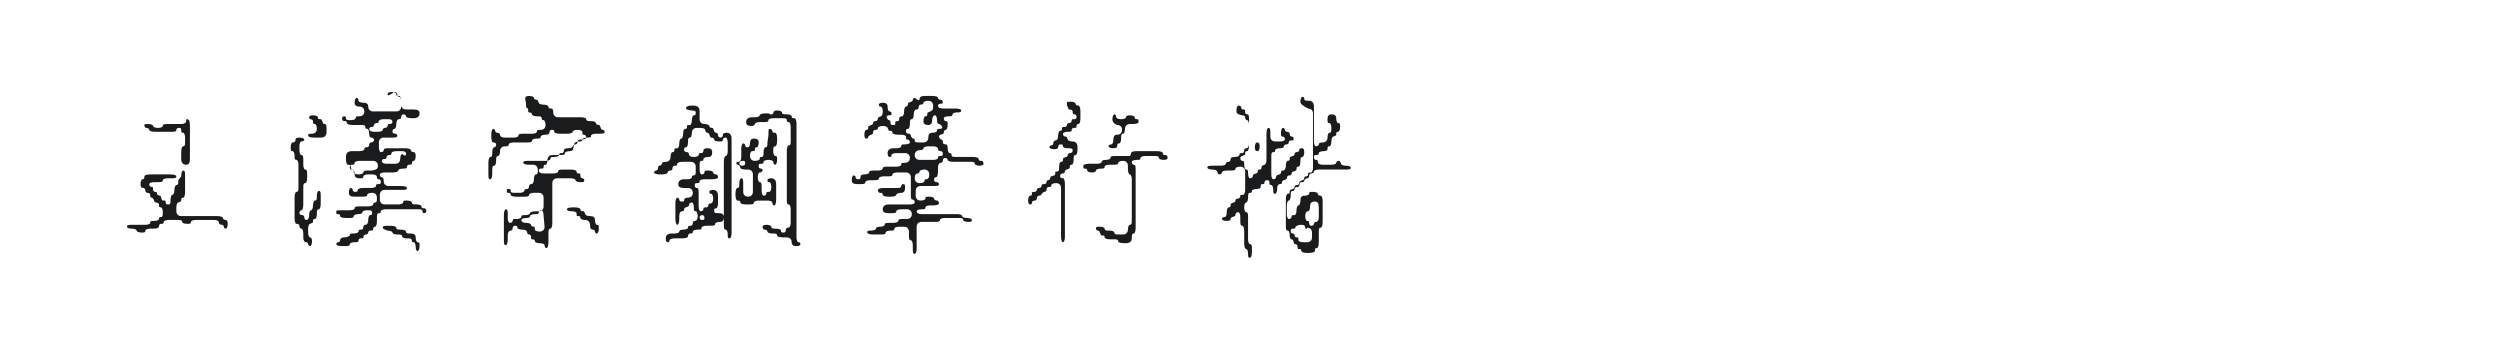 <?xml version="1.0" encoding="utf-8"?>
<!-- Generator: Adobe Illustrator 24.2.0, SVG Export Plug-In . SVG Version: 6.00 Build 0)  -->
<svg version="1.1" id="图层_1" xmlns="http://www.w3.org/2000/svg" xmlns:xlink="http://www.w3.org/1999/xlink" x="0px" y="0px"
	 width="258px" height="36px" viewBox="0 0 258 36" style="enable-background:new 0 0 258 36;" xml:space="preserve">
<style type="text/css">
	.st0{fill:#1A1B1C;}
</style>
<g>
	<g>
		<path class="st0" d="M18.7,18.2c0-0.4,0.1-0.6,0.2-0.6c0.2,0,0.2,0.2,0.2,0.6v1.6c0,0.4-0.1,0.6-0.2,0.6c-0.2,0-0.2,0.1-0.2,0.3
			c0,0.1-0.1,0.1-0.3,0.2c-0.1,0-0.2,0.2-0.2,0.5v0.4c0,0.3,0.2,0.5,0.5,0.5h3.7c0.4,0,0.6,0.1,0.6,0.2c0,0.1,0.1,0.2,0.3,0.2
			c0.1,0,0.2,0.1,0.2,0.4c0,0.3-0.1,0.5-0.2,0.5c-0.1,0-0.2-0.1-0.2-0.2c0-0.1-0.1-0.2-0.2-0.2c-0.2,0-0.3-0.1-0.3-0.2
			c0-0.2-0.2-0.3-0.5-0.3h-1.9c-0.3,0-0.5,0.1-0.5,0.2c0,0.2-0.1,0.2-0.4,0.2c-0.3,0-0.5-0.1-0.5-0.2c0-0.2-0.2-0.2-0.5-0.2h-0.9
			c-0.3,0-0.5,0.1-0.5,0.2c0,0.2-0.1,0.2-0.3,0.2c-0.1,0-0.2,0.1-0.2,0.3c0,0.1-0.2,0.2-0.6,0.2h-0.3c-0.3,0-0.5,0.1-0.5,0.2
			c0,0.2-0.1,0.2-0.4,0.2c-0.3,0-0.5-0.1-0.5-0.2c0-0.1-0.2-0.2-0.5-0.2c-0.3,0-0.5-0.1-0.5-0.2c0-0.2,0.2-0.2,0.6-0.2h1.3
			c0.3,0,0.5-0.1,0.5-0.2c0-0.2,0.1-0.2,0.4-0.2c0.3,0,0.5-0.1,0.5-0.2c0-0.2,0.1-0.2,0.2-0.2c0.2,0,0.2-0.2,0.2-0.5
			c0-0.3-0.1-0.5-0.2-0.5c-0.2,0-0.2-0.1-0.2-0.3c0-0.1-0.1-0.2-0.3-0.2c-0.1,0-0.2-0.1-0.2-0.2c0-0.1-0.1-0.2-0.2-0.3
			c-0.2,0-0.2-0.1-0.2-0.3c0-0.1-0.1-0.2-0.3-0.2c-0.1,0-0.2-0.1-0.2-0.2c0-0.2-0.1-0.3-0.2-0.3c-0.2,0-0.3-0.1-0.3-0.4
			c0-0.3,0.1-0.5,0.2-0.5c0.2,0,0.2-0.1,0.2-0.3c0-0.1,0.2-0.2,0.6-0.2h2.1c0.4,0,0.6,0.1,0.6,0.2c0,0.2-0.2,0.2-0.6,0.2h-0.3
			c-0.3,0-0.5,0.1-0.5,0.2c0,0.2-0.2,0.2-0.6,0.2h-0.3c-0.3,0-0.5,0.1-0.5,0.2c0,0.2,0.1,0.3,0.3,0.3c0.1,0,0.1,0.1,0.1,0.3
			c0,0.1,0.1,0.2,0.2,0.2c0.2,0,0.2,0.1,0.2,0.2c0,0.1,0.2,0.2,0.3,0.2c0.1,0,0.1,0.1,0.2,0.4c0,0.1,0.1,0.1,0.3,0.1
			c0.1,0,0.1,0.1,0.1,0.2c0,0.2,0.1,0.2,0.3,0.2c0.2,0,0.2-0.2,0.2-0.5c0-0.3,0.1-0.5,0.2-0.5c0.1,0,0.2-0.2,0.2-0.5
			c0-0.3,0.1-0.5,0.2-0.5c0.2,0,0.2-0.2,0.2-0.5L18.7,18.2L18.7,18.2z M19.2,12.6c0-0.2,0-0.3,0.1-0.3c0.2,0,0.3,0.2,0.3,0.6v3.5
			c0,0.4-0.1,0.6-0.4,0.6c-0.3,0-0.5-0.2-0.5-0.6v-0.7c0-0.4,0.1-0.6,0.2-0.6c0.2,0,0.2-0.2,0.2-0.5v-0.4c0-0.3-0.1-0.5-0.2-0.5
			c-0.2,0-0.2-0.1-0.2-0.3c0-0.2-0.1-0.2-0.3-0.2c-0.1,0-0.2,0.1-0.2,0.2c0,0.2-0.2,0.2-0.6,0.2H16c-0.4,0-0.6-0.1-0.6-0.2
			s-0.1-0.2-0.3-0.2c-0.1,0-0.2-0.1-0.2-0.3c0-0.1,0.1-0.1,0.4-0.1c0.3,0,0.5,0.1,0.5,0.2c0,0.1,0.2,0.2,0.5,0.2
			c0.3,0,0.5-0.1,0.5-0.2c0-0.2,0.2-0.2,0.6-0.2h1.3C19,12.8,19.1,12.7,19.2,12.6z"/>
		<path class="st0" d="M30.5,14.4c0-0.1,0.1-0.2,0.4-0.2c0.3,0,0.5,0.1,0.5,0.2c0,0.1-0.1,0.2-0.3,0.2c-0.1,0-0.2,0.2-0.2,0.5v0.4
			c0,0.3,0.1,0.5,0.2,0.5c0.2,0,0.2,0.2,0.2,0.6V17c0,0.3,0.1,0.5,0.2,0.5c0.2,0,0.2,0.2,0.2,0.6v0.2c0,0.4-0.1,0.6-0.2,0.6
			c-0.2,0-0.2,0.2-0.2,0.5v1.7c0,0.4-0.1,0.6-0.2,0.6c-0.1,0-0.2,0.1-0.2,0.3c0,0.1,0.1,0.2,0.3,0.2c0.1,0,0.2,0.1,0.2,0.2
			c0,0.2,0.1,0.3,0.2,0.3c0.2,0,0.3-0.2,0.3-0.5c0-0.3,0.1-0.5,0.2-0.5c0.1,0,0.2-0.2,0.2-0.5c0-0.3,0.1-0.5,0.2-0.5
			c0.2,0,0.2-0.2,0.2-0.5c0-0.3,0.1-0.5,0.2-0.5c0.2,0,0.2,0.2,0.2,0.6v0.7c0,0.4-0.1,0.6-0.2,0.6c-0.2,0-0.2,0.2-0.2,0.5
			c0,0.3-0.1,0.5-0.2,0.5c-0.2,0-0.2,0.1-0.2,0.3c0,0.1-0.1,0.1-0.3,0.2c-0.1,0-0.2,0.2-0.2,0.5v0.4c0,0.3,0.1,0.5,0.2,0.5
			c0.1,0,0.2,0.1,0.2,0.4c0,0.3-0.1,0.5-0.2,0.5c-0.1,0-0.2-0.1-0.2-0.2c0-0.1-0.1-0.2-0.2-0.2c-0.2,0-0.3-0.2-0.3-0.5v-0.4
			c0-0.3-0.1-0.5-0.2-0.5c-0.1,0-0.2-0.1-0.2-0.3c0-0.1-0.1-0.2-0.3-0.2c-0.1,0-0.2-0.2-0.2-0.6v-2.1c0-0.4,0.1-0.6,0.2-0.6
			c0.2,0,0.2-0.2,0.2-0.5v-2.3c0-0.3-0.1-0.5-0.2-0.5c-0.2,0-0.2-0.1-0.2-0.4c0-0.3-0.1-0.5-0.2-0.5c-0.2,0-0.2-0.1-0.2-0.4
			c0-0.3,0.1-0.5,0.2-0.5C30.4,14.7,30.5,14.6,30.5,14.4z M31.9,12.1c0-0.1,0.1-0.2,0.4-0.2c0.3,0,0.5,0.1,0.5,0.2
			c0,0.2,0.1,0.2,0.3,0.2c0.1,0,0.1,0.1,0.2,0.3c0,0.1,0.1,0.2,0.2,0.2c0.2,0,0.2,0.2,0.2,0.6v0.2c0,0.4-0.2,0.6-0.6,0.6h-0.7
			c-0.4,0-0.6-0.1-0.6-0.2c0-0.2,0.1-0.2,0.4-0.2c0.3,0,0.5-0.2,0.5-0.5c0-0.3-0.1-0.5-0.2-0.5c-0.2,0-0.2-0.1-0.2-0.3
			c0-0.1-0.1-0.2-0.3-0.2C32,12.3,31.9,12.2,31.9,12.1z M40,9.7c0-0.1,0.1-0.2,0.4-0.2c0.3,0,0.5,0.1,0.5,0.2c0,0.2,0.1,0.2,0.3,0.2
			c0.1,0,0.2,0.2,0.2,0.6v0.3c0,0.3,0.2,0.5,0.5,0.5h0.8c0.4,0,0.6,0.1,0.6,0.4c0,0.3-0.2,0.5-0.6,0.5h-0.2c-0.4,0-0.6-0.1-0.6-0.2
			c0-0.1-0.1-0.2-0.3-0.2c-0.1,0-0.2,0.1-0.2,0.3c0,0.1-0.1,0.2-0.2,0.2c-0.2,0-0.3,0.2-0.3,0.5c0,0.3-0.1,0.5-0.2,0.5
			c-0.1,0-0.2,0.1-0.2,0.3c0,0.1,0.1,0.2,0.3,0.2c0.1,0,0.2,0.1,0.2,0.2c0,0.2-0.2,0.2-0.6,0.2h-0.8c-0.3,0-0.5,0.2-0.5,0.5v0.5
			c0,0.3,0.1,0.5,0.2,0.5c0.2,0,0.3-0.1,0.3-0.2c0-0.2,0.2-0.2,0.6-0.2h1.6c0.4,0,0.6,0.1,0.6,0.2c0,0.1,0.1,0.2,0.3,0.2
			c0.1,0,0.2,0.1,0.2,0.4c0,0.3-0.1,0.5-0.2,0.5s-0.2,0.1-0.2,0.3c0,0.1-0.1,0.1-0.3,0.1c-0.1,0-0.2,0.1-0.2,0.2
			c0,0.2-0.1,0.2-0.4,0.2c-0.3,0-0.5,0.1-0.5,0.2c0,0.1-0.2,0.2-0.6,0.2h-0.8c-0.3,0-0.5,0.1-0.5,0.2c0,0.2,0.1,0.3,0.2,0.3
			c0.1,0,0.2,0.1,0.2,0.4c0,0.3,0.2,0.5,0.5,0.5h1.3c0.4,0,0.6,0.1,0.6,0.2c0,0.2-0.2,0.2-0.6,0.2h-1.7c-0.3,0-0.5,0.2-0.5,0.5v0.5
			c0,0.3,0.2,0.5,0.5,0.5h1.4c0.3,0,0.5-0.1,0.5-0.2c0-0.2,0.1-0.2,0.4-0.2c0.3,0,0.5,0.1,0.5,0.2c0,0.2,0.2,0.2,0.5,0.2
			c0.3,0,0.5,0.1,0.5,0.2c0,0.2,0.1,0.2,0.3,0.2c0.1,0,0.2,0.1,0.2,0.3c0,0.1-0.1,0.2-0.2,0.2c-0.2,0-0.2-0.1-0.2-0.2
			c0-0.2-0.2-0.2-0.5-0.2h-3.3c-0.3,0-0.5,0.1-0.5,0.2c0,0.2-0.1,0.2-0.2,0.2c-0.2,0-0.2,0.2-0.2,0.5v0.3c0,0.4-0.1,0.6-0.2,0.6
			c-0.1,0-0.2,0.1-0.2,0.3c0,0.1-0.1,0.1-0.3,0.1c-0.1,0-0.2,0.1-0.2,0.2s-0.1,0.2-0.2,0.2c-0.2,0-0.3,0.1-0.3,0.3
			c0,0.1-0.1,0.1-0.3,0.1c-0.1,0-0.2,0.1-0.2,0.2c0,0.2-0.1,0.2-0.4,0.2c-0.3,0-0.5,0.1-0.5,0.2c0,0.2-0.2,0.2-0.6,0.2h-0.2
			c-0.4,0-0.6-0.1-0.6-0.2c0-0.1,0.1-0.2,0.2-0.2c0.1,0,0.2-0.1,0.2-0.2c0-0.2,0.2-0.3,0.4-0.3c0.3,0,0.5-0.1,0.6-0.2
			c0-0.2,0.1-0.2,0.4-0.2c0.3,0,0.5-0.1,0.5-0.2c0-0.2,0.1-0.2,0.3-0.2c0.1,0,0.2-0.1,0.2-0.3c0-0.1,0.1-0.2,0.2-0.2
			c0.2,0,0.3-0.2,0.3-0.5s0.1-0.5,0.2-0.5c0.2,0,0.2-0.1,0.2-0.3c0-0.2-0.2-0.2-0.5-0.2c-0.3,0-0.5,0.1-0.5,0.2
			c0,0.1-0.1,0.2-0.4,0.2c-0.3,0-0.5,0.1-0.5,0.2c0,0.2-0.2,0.2-0.6,0.2h-0.2c-0.4,0-0.6-0.1-0.6-0.2c0-0.2-0.1-0.2-0.3-0.2
			c-0.1,0-0.1-0.1-0.1-0.3c0-0.1,0.2-0.1,0.6-0.1h0.8c0.3,0,0.5-0.1,0.5-0.2c0-0.2,0.2-0.2,0.6-0.2h0.8c0.3,0,0.5-0.1,0.5-0.2
			c0-0.1,0.1-0.2,0.2-0.2c0.2,0,0.2-0.2,0.2-0.5c0-0.3-0.2-0.5-0.5-0.5c-0.3,0-0.5,0.1-0.5,0.2c0,0.2-0.2,0.2-0.6,0.2h-0.7
			c-0.4,0-0.6-0.1-0.6-0.4c0-0.3,0.1-0.5,0.2-0.5c0.1,0,0.2,0.1,0.2,0.2c0,0.1,0.1,0.2,0.2,0.2c0.2,0,0.3,0,0.3-0.1
			c0-0.2,0.2-0.3,0.6-0.3h0.8c0.3,0,0.5-0.1,0.5-0.2c0-0.2,0.1-0.2,0.3-0.2c0.2,0,0.2-0.1,0.2-0.3c0-0.1-0.1-0.2-0.2-0.2
			c-0.2,0-0.2-0.1-0.2-0.2c0-0.2-0.2-0.3-0.5-0.3h-0.4c-0.3,0-0.5,0.1-0.5,0.2c0,0.2-0.1,0.2-0.4,0.2c-0.3,0-0.5-0.1-0.5-0.4
			c0-0.3-0.1-0.5-0.2-0.5c-0.1,0-0.2-0.1-0.2-0.3c0-0.1-0.1-0.2-0.3-0.2c-0.1,0-0.2-0.2-0.2-0.6v-0.2c0-0.4,0.2-0.6,0.6-0.6h0.8
			c0.3,0,0.5-0.1,0.5-0.2c0-0.2,0.1-0.2,0.3-0.2c0.1,0,0.2-0.1,0.2-0.3c0-0.1,0.1-0.2,0.2-0.2c0.2,0,0.3-0.1,0.3-0.3
			c-0.1-0.2-0.2-0.2-0.3-0.2c-0.1,0-0.2-0.1-0.2-0.4c0-0.3-0.1-0.5-0.2-0.5c-0.2,0-0.2-0.1-0.2-0.2c0-0.2-0.2-0.2-0.5-0.2h-0.8
			c-0.4,0-0.6-0.1-0.6-0.2c0-0.2-0.1-0.2-0.3-0.2c-0.1,0-0.2-0.1-0.2-0.3c0-0.1,0.1-0.2,0.2-0.2c0.2,0,0.2,0.1,0.2,0.2
			c0,0.2,0.2,0.2,0.5,0.2c0.3,0,0.5-0.1,0.5-0.2c0-0.2,0.1-0.2,0.4-0.2c0.3,0,0.5-0.2,0.5-0.5c0-0.3-0.2-0.5-0.5-0.5
			c-0.3,0-0.5-0.1-0.5-0.4c0-0.3,0.1-0.5,0.2-0.5c0.1,0,0.2,0.1,0.2,0.3c0,0.1,0.2,0.2,0.5,0.2c0.3,0,0.5,0.1,0.5,0.4
			c0,0.3,0.2,0.5,0.5,0.5h2.4c0.3,0,0.5-0.2,0.5-0.5v-0.5c0-0.3-0.1-0.5-0.2-0.5c-0.1,0-0.2-0.1-0.2-0.3c0-0.1-0.1-0.2-0.3-0.2
			C40.1,9.9,40,9.9,40,9.7z M39,17.1c0-0.3-0.2-0.5-0.5-0.5h-1.4c-0.3,0-0.5,0.1-0.5,0.2c0,0.2-0.1,0.2-0.3,0.2
			c-0.2,0-0.2,0.1-0.2,0.3c0,0.1,0.1,0.2,0.2,0.2c0.2,0,0.2,0.1,0.2,0.2c0,0.2,0.2,0.3,0.5,0.3c0.3,0,0.5-0.1,0.5-0.2
			c0-0.2,0.2-0.2,0.6-0.2h0.3C38.9,17.5,39,17.4,39,17.1z M40.5,12.6c0-0.2-0.1-0.3-0.4-0.3h-0.5c-0.3,0-0.5,0.1-0.5,0.2
			s-0.1,0.2-0.2,0.2c-0.2,0-0.3,0.1-0.3,0.2c0,0.1-0.1,0.2-0.2,0.2c-0.2,0-0.3,0.1-0.3,0.2c0,0.2,0.2,0.3,0.5,0.3H39
			c0.3,0,0.5-0.1,0.5-0.2s0.1-0.2,0.2-0.2c0.2,0,0.3-0.1,0.3-0.2c0-0.2,0.1-0.2,0.2-0.2C40.4,12.8,40.5,12.7,40.5,12.6z M41.9,15.9
			c0-0.2-0.1-0.3-0.4-0.3h-0.6c-0.3,0-0.5,0.1-0.5,0.2c0,0.2-0.1,0.2-0.2,0.2c-0.2,0-0.3,0.1-0.3,0.2c0,0.2-0.1,0.2-0.2,0.2
			c-0.2,0-0.3,0.1-0.3,0.2c0,0.2,0.2,0.3,0.5,0.3h0.9c0.3,0,0.5-0.2,0.5-0.5c0-0.3,0.1-0.5,0.2-0.5C41.8,16.1,41.9,16.1,41.9,15.9z
			 M39.5,23.5c0-0.2,0.2-0.2,0.6-0.2h0.2c0.4,0,0.6,0.1,0.6,0.2c0,0.2,0.2,0.2,0.5,0.2c0.3,0,0.5,0.1,0.5,0.2c0,0.2,0.2,0.2,0.5,0.2
			c0.3,0,0.5,0.1,0.5,0.4c0,0.3,0.1,0.5,0.2,0.5c0.2,0,0.2,0.1,0.2,0.4c0,0.3-0.1,0.5-0.2,0.5c-0.1,0-0.2-0.1-0.2-0.4
			c0-0.3-0.1-0.5-0.2-0.5c-0.2,0-0.2-0.1-0.2-0.2c0-0.2-0.2-0.2-0.5-0.2c-0.3,0-0.5-0.1-0.5-0.2c0-0.2-0.2-0.2-0.5-0.2
			c-0.3,0-0.5-0.1-0.5-0.2c0-0.1-0.2-0.2-0.5-0.2C39.7,23.7,39.5,23.6,39.5,23.5z"/>
		<path class="st0" d="M54.2,10.2c0-0.2,0.1-0.3,0.4-0.3c0.3,0,0.5,0.1,0.5,0.2s0.1,0.2,0.3,0.2c0.1,0,0.1,0.1,0.2,0.3
			c0,0.1,0.2,0.2,0.5,0.2c0.3,0,0.5,0.1,0.5,0.2c0,0.2,0.1,0.2,0.3,0.2c0.1,0,0.2,0.1,0.2,0.4c0,0.3,0.2,0.5,0.5,0.5h2.3
			c0.4,0,0.6,0.1,0.6,0.2c0,0.2,0.2,0.2,0.5,0.2c0.3,0,0.5,0.1,0.5,0.2c0,0.1,0.1,0.2,0.3,0.2c0.1,0,0.1,0.1,0.2,0.3
			c0,0.1,0.1,0.2,0.2,0.2c0.1,0,0.2,0.1,0.2,0.2c0,0.2-0.2,0.2-0.6,0.2h-0.3c-0.3,0-0.5,0.1-0.5,0.2c0,0.2-0.1,0.2-0.4,0.2
			c-0.3,0-0.5,0.1-0.5,0.2c0,0.2-0.1,0.2-0.4,0.2c-0.3,0-0.5,0.2-0.5,0.5c0,0.3-0.1,0.5-0.4,0.5c-0.3,0-0.5,0.1-0.5,0.2
			c0,0.2-0.2,0.2-0.6,0.2H57c-0.3,0-0.5,0.2-0.5,0.5c0,0.3-0.1,0.5-0.2,0.5c-0.2,0-0.2,0.1-0.2,0.3c0,0.1-0.1,0.1-0.3,0.1
			c-0.1,0-0.2,0.1-0.2,0.2c0,0.2,0.2,0.3,0.5,0.3h1c0.3,0,0.5-0.1,0.5-0.2c0-0.2,0.2-0.2,0.6-0.2h0.7c0.4,0,0.6,0.1,0.6,0.2
			c0,0.2,0.1,0.2,0.3,0.2c0.1,0,0.1,0.1,0.1,0.3c0,0.1,0.1,0.2,0.2,0.2c0.1,0,0.2,0.1,0.2,0.2c0,0.2-0.1,0.2-0.4,0.2
			c-0.3,0-0.5-0.1-0.5-0.2c0-0.1-0.2-0.2-0.5-0.2h-1.4c-0.3,0-0.5,0.2-0.5,0.5v4.1c0,0.4-0.1,0.6-0.2,0.6c-0.2,0-0.2,0.2-0.2,0.5V25
			c0,0.4-0.1,0.6-0.2,0.6c-0.1,0-0.2-0.1-0.2-0.3c0-0.1-0.2-0.2-0.5-0.2c-0.3,0-0.5-0.1-0.5-0.2c0-0.2-0.1-0.2-0.3-0.2
			c-0.1,0-0.1-0.1-0.1-0.3c0-0.1-0.1-0.2-0.2-0.2s-0.2-0.1-0.2-0.2c0-0.2-0.2-0.3-0.5-0.3c-0.3,0-0.5-0.1-0.5-0.2
			c0-0.2-0.1-0.2-0.3-0.2c-0.1,0-0.2,0.1-0.2,0.3c0,0.1-0.1,0.2-0.2,0.2c-0.2,0-0.3,0.2-0.3,0.5v0.4c0,0.4-0.1,0.6-0.2,0.6
			c-0.2,0-0.2-0.2-0.2-0.6v-2.5c0-0.4,0.1-0.6,0.2-0.6c0.2,0,0.2,0.2,0.2,0.6v0.3c0,0.3,0.1,0.5,0.2,0.5c0.2,0,0.3-0.1,0.3-0.2
			c0-0.2,0.1-0.2,0.4-0.2c0.3,0,0.5-0.1,0.5-0.2c0-0.2,0.1-0.2,0.4-0.2c0.3,0,0.5-0.1,0.5-0.2c0-0.1,0.2-0.2,0.6-0.2h0.3
			c0.3,0,0.5-0.2,0.5-0.5v-0.9c0-0.3-0.2-0.5-0.5-0.5h-0.5c-0.3,0-0.5,0.1-0.5,0.2c0,0.2-0.2,0.2-0.6,0.2h-0.7
			c-0.4,0-0.6-0.1-0.6-0.2c0-0.2-0.1-0.2-0.3-0.2c-0.1,0-0.1-0.1-0.1-0.3c0-0.1,0.1-0.1,0.2-0.1c0.2,0,0.2,0.1,0.2,0.2
			c0,0.2,0.2,0.2,0.5,0.2h0.4c0.3,0,0.5-0.1,0.5-0.2c0-0.1,0.1-0.2,0.3-0.2c0.1,0,0.2-0.1,0.2-0.3c0-0.1,0.1-0.2,0.2-0.2
			c0.2,0,0.3-0.2,0.3-0.5c0-0.3,0.1-0.5,0.2-0.5c0.2,0,0.2-0.2,0.2-0.5c0-0.3-0.2-0.5-0.5-0.5h-0.4c-0.4,0-0.6-0.1-0.6-0.2
			c0-0.2,0.2-0.2,0.6-0.2h1.7c0.3,0,0.5-0.1,0.5-0.2c0-0.2,0.1-0.2,0.4-0.2c0.3,0,0.5-0.1,0.5-0.2c0-0.2,0.1-0.2,0.3-0.2
			c0.1,0,0.2-0.1,0.2-0.3c0-0.1,0.1-0.2,0.4-0.2c0.3,0,0.5-0.1,0.5-0.2c0-0.1,0.1-0.2,0.3-0.2c0.1,0,0.2-0.1,0.2-0.3
			c0-0.1,0.1-0.2,0.4-0.2c0.3,0,0.5-0.1,0.5-0.2c0-0.2-0.1-0.3-0.3-0.3c-0.1,0-0.1-0.1-0.1-0.3c0-0.1-0.2-0.2-0.5-0.2
			c-0.3,0-0.5,0.1-0.5,0.2c0,0.1-0.2,0.2-0.6,0.2h-0.7c-0.4,0-0.6-0.1-0.6-0.2c0-0.2-0.1-0.2-0.3-0.2c-0.1,0-0.2,0.1-0.2,0.3
			c0,0.1-0.1,0.2-0.4,0.2c-0.3,0-0.5,0.1-0.5,0.2c0,0.2-0.1,0.2-0.4,0.2c-0.3,0-0.5,0.1-0.5,0.2c0,0.2-0.2,0.2-0.6,0.2h-1.3
			c-0.3,0-0.5,0.1-0.5,0.2c0,0.2-0.1,0.2-0.4,0.2c-0.3,0-0.5,0.2-0.5,0.5c0,0.3-0.1,0.5-0.2,0.5c-0.2,0-0.2,0.2-0.2,0.5
			c0,0.3-0.1,0.5-0.2,0.5c-0.2,0-0.2,0.2-0.2,0.5v0.3c0,0.4-0.1,0.6-0.2,0.6c-0.2,0-0.2-0.2-0.2-0.6v-1.1c0-0.4,0.1-0.6,0.2-0.6
			c0.2,0,0.2-0.2,0.2-0.5c0-0.3,0.1-0.5,0.2-0.5c0.1,0,0.2-0.1,0.2-0.3c0-0.1-0.1-0.2-0.3-0.2c-0.1,0-0.2-0.2-0.2-0.6v-0.2
			c0-0.4,0.1-0.6,0.2-0.6c0.1,0,0.2,0.1,0.2,0.2c0,0.1,0.1,0.2,0.2,0.2c0.2,0,0.3,0.1,0.3,0.2c0,0.2,0.2,0.3,0.5,0.3h0.9
			c0.3,0,0.5-0.1,0.5-0.2c0-0.2,0.2-0.2,0.6-0.2h0.8c0.3,0,0.5-0.1,0.5-0.2c0-0.2,0.1-0.2,0.4-0.2c0.3,0,0.5-0.2,0.5-0.5
			c0-0.3-0.1-0.5-0.2-0.5c-0.2,0-0.2-0.1-0.2-0.2c0-0.2-0.2-0.2-0.5-0.2c-0.3,0-0.5-0.1-0.5-0.2s-0.1-0.2-0.3-0.2
			c-0.1,0-0.1-0.1-0.1-0.3c0-0.1-0.1-0.2-0.2-0.2C54.3,10.4,54.2,10.4,54.2,10.2z M56.1,22.3c0-0.4-0.1-0.6-0.2-0.6
			c-0.2,0-0.3,0.1-0.3,0.2c0,0.2-0.1,0.2-0.4,0.2c-0.3,0-0.5,0.1-0.5,0.2c0,0.1-0.1,0.2-0.4,0.2c-0.3,0-0.5,0.1-0.5,0.2
			c0,0.2,0.2,0.3,0.5,0.3c0.3,0,0.5,0.1,0.5,0.2s0.1,0.2,0.3,0.2c0.1,0,0.1,0.1,0.1,0.3c0,0.1,0.2,0.2,0.5,0.2
			c0.3,0,0.5-0.2,0.5-0.5L56.1,22.3L56.1,22.3z M58.5,21.6c0-0.1,0.2-0.2,0.6-0.2h0.2c0.4,0,0.6,0.1,0.6,0.2c0,0.2,0.1,0.2,0.3,0.2
			c0.1,0,0.1,0.1,0.2,0.3c0,0.1,0.2,0.2,0.5,0.2c0.3,0,0.5,0.1,0.5,0.4c0,0.3,0.1,0.5,0.2,0.5c0.2,0,0.2,0.1,0.2,0.4
			c0,0.3-0.1,0.5-0.2,0.5c-0.1,0-0.2-0.1-0.2-0.2c0-0.1-0.1-0.2-0.2-0.2c-0.2,0-0.3-0.1-0.3-0.4c0-0.4-0.2-0.6-0.5-0.6
			c-0.3,0-0.5-0.1-0.5-0.2c0-0.2-0.1-0.2-0.3-0.2c-0.1,0-0.1-0.1-0.1-0.3c0-0.1-0.2-0.2-0.5-0.2C58.6,21.8,58.5,21.7,58.5,21.6z"/>
		<path class="st0" d="M70.8,11.2c0-0.2,0.2-0.3,0.5-0.3h0.3c0.4,0,0.6,0.2,0.6,0.6v0.8c0,0.3,0.2,0.5,0.5,0.5
			c0.3,0,0.5,0.1,0.5,0.2c0,0.1,0.1,0.2,0.3,0.2c0.1,0,0.1,0.1,0.2,0.3c0,0.1,0.1,0.2,0.2,0.2c0.1,0,0.2,0.1,0.2,0.2
			c0,0.2,0.1,0.3,0.3,0.3c0.1,0,0.2-0.1,0.2-0.3c0-0.1,0.1-0.2,0.4-0.2c0.3,0,0.5,0.2,0.5,0.6V24c0,0.4-0.1,0.6-0.2,0.6
			c-0.2,0-0.2-0.1-0.2-0.4c0-0.3-0.1-0.5-0.2-0.5c-0.2,0-0.2-0.2-0.2-0.6v-6.4c0-0.4,0.1-0.6,0.2-0.6c0.1,0,0.2-0.2,0.2-0.5v-0.9
			c0-0.3-0.1-0.5-0.2-0.5c-0.2,0-0.3,0.1-0.3,0.2c0,0.2-0.1,0.2-0.4,0.2c-0.3,0-0.5-0.1-0.5-0.2c0-0.1-0.1-0.2-0.3-0.2
			c-0.1,0-0.1-0.1-0.2-0.3c0-0.1-0.1-0.2-0.2-0.2c-0.1,0-0.2-0.1-0.2-0.2c0-0.2-0.2-0.3-0.5-0.3h-0.4c-0.3,0-0.5,0.2-0.5,0.5
			c0,0.3-0.1,0.5-0.2,0.5c-0.2,0-0.2,0.2-0.2,0.5c0,0.3-0.1,0.5-0.2,0.5c-0.2,0-0.2,0.1-0.2,0.3c0,0.1,0.1,0.2,0.3,0.2
			c0.1,0,0.2,0.1,0.2,0.2c0,0.2,0.2,0.3,0.5,0.3c0.3,0,0.5-0.1,0.5-0.2c0-0.2,0.1-0.2,0.3-0.2c0.1,0,0.2-0.1,0.2-0.3
			c0-0.1,0.1-0.2,0.4-0.2c0.3,0,0.5,0.1,0.5,0.4c0,0.3-0.1,0.5-0.4,0.5c-0.3,0-0.5,0.1-0.5,0.2c0,0.2-0.1,0.2-0.2,0.2
			c-0.2,0-0.2,0.2-0.2,0.5v0.4c0,0.3,0.1,0.5,0.2,0.5c0.2,0,0.3-0.1,0.3-0.2c0-0.2,0.1-0.2,0.4-0.2c0.3,0,0.5,0.1,0.5,0.2
			c0,0.1,0.1,0.2,0.3,0.2c0.1,0,0.2,0.1,0.2,0.3c0,0.1-0.2,0.2-0.6,0.2h-0.8c-0.3,0-0.5,0.1-0.5,0.2c0,0.2-0.1,0.2-0.3,0.2
			c-0.2,0-0.2,0.1-0.2,0.3c0,0.1,0.1,0.2,0.2,0.2c0.2,0,0.2,0.2,0.2,0.6v1.3c0,0.3,0.1,0.5,0.2,0.5c0.2,0,0.3-0.1,0.3-0.3
			c0-0.1,0.1-0.1,0.3-0.1c0.1,0,0.2-0.1,0.2-0.2c0-0.2,0.1-0.2,0.2-0.2c0.2,0,0.3-0.2,0.3-0.5c0-0.3-0.1-0.5-0.2-0.5
			c-0.2,0-0.2-0.1-0.2-0.2c0-0.1,0.1-0.2,0.4-0.2c0.3,0,0.5,0.2,0.5,0.6v0.7c0,0.4-0.1,0.6-0.2,0.6c-0.2,0-0.2,0.1-0.2,0.3
			c0,0.2,0.2,0.2,0.5,0.2c0.3,0,0.5,0.1,0.5,0.4c0,0.3-0.1,0.5-0.4,0.5c-0.3,0-0.5,0.1-0.5,0.2c0,0.2-0.2,0.2-0.6,0.2h-0.3
			c-0.3,0-0.5,0.1-0.5,0.2c0,0.2-0.1,0.2-0.4,0.2c-0.3,0-0.5,0.1-0.5,0.2c0,0.2-0.1,0.2-0.3,0.2c-0.1,0-0.2,0.1-0.2,0.3
			c0,0.1-0.2,0.2-0.6,0.2h-0.8c-0.3,0-0.5,0.1-0.5,0.2c0,0.1-0.1,0.2-0.2,0.2c-0.1,0-0.2-0.1-0.2-0.4c0-0.3,0.2-0.5,0.6-0.5h0.3
			c0.3,0,0.5-0.1,0.5-0.2c0-0.1,0.1-0.2,0.4-0.2c0.3,0,0.5-0.1,0.5-0.2c0-0.2,0.1-0.2,0.3-0.2c0.1,0,0.2-0.1,0.2-0.3
			c0-0.1,0.1-0.2,0.2-0.2c0.2,0,0.3-0.2,0.3-0.5c0-0.3-0.1-0.5-0.2-0.5c-0.2,0-0.2-0.1-0.2-0.4c0-0.3-0.1-0.5-0.2-0.5
			c-0.2,0-0.3,0.1-0.3,0.3c0,0.1-0.1,0.1-0.3,0.2c-0.1,0-0.2,0.1-0.2,0.2c0,0.2-0.1,0.2-0.2,0.2c-0.2,0-0.3,0.2-0.3,0.5v0.3
			c0,0.4-0.1,0.6-0.2,0.6c-0.1,0-0.2-0.2-0.2-0.6V21c0-0.4,0.1-0.6,0.2-0.6c0.1,0,0.2,0.1,0.2,0.2c0,0.1,0.1,0.2,0.2,0.2
			c0.2,0,0.3,0,0.3-0.1c0-0.2,0.1-0.3,0.4-0.3c0.3,0,0.5-0.2,0.5-0.5c0-0.3-0.2-0.5-0.5-0.5h-0.4c-0.4,0-0.6-0.1-0.6-0.4
			c0-0.3,0.2-0.5,0.6-0.5h0.3c0.3,0,0.5-0.1,0.5-0.2c0-0.2,0.1-0.2,0.2-0.2c0.2,0,0.2-0.2,0.2-0.5v-0.4c0-0.3-0.2-0.5-0.5-0.5h-0.9
			c-0.3,0-0.5,0.1-0.5,0.2c0,0.2-0.1,0.2-0.3,0.2c-0.1,0-0.2,0.1-0.2,0.3c0,0.1-0.1,0.2-0.2,0.2c-0.2,0-0.3,0.1-0.3,0.2
			c0,0.1-0.2,0.2-0.6,0.2h-0.2c-0.4,0-0.6-0.1-0.6-0.2c0-0.1,0.1-0.2,0.2-0.2c0.1,0,0.2-0.1,0.2-0.2c0-0.2,0.1-0.3,0.1-0.3
			c0.2,0,0.3-0.1,0.3-0.2c0-0.1,0.1-0.2,0.4-0.2c0.3,0,0.5-0.2,0.5-0.5c0-0.3,0.1-0.5,0.2-0.5c0.2,0,0.2-0.1,0.2-0.3
			c0-0.1,0.1-0.1,0.3-0.1c0.1,0,0.2-0.2,0.2-0.5c0-0.3,0.1-0.5,0.2-0.5c0.1,0,0.2-0.2,0.2-0.5c0-0.3,0.1-0.5,0.2-0.5
			c0.2,0,0.2-0.1,0.2-0.3c0-0.1,0.1-0.1,0.3-0.1c0.1,0,0.2-0.2,0.2-0.5c0-0.3,0.1-0.5,0.2-0.5c0.2,0,0.2-0.1,0.2-0.3
			c0-0.2-0.2-0.2-0.5-0.2C70.9,11.3,70.8,11.3,70.8,11.2z M72.7,22.5c0-0.2-0.1-0.3-0.2-0.3c-0.2,0-0.3,0.1-0.3,0.2
			c0,0.2,0.1,0.3,0.2,0.3C72.6,22.7,72.7,22.7,72.7,22.5z M79.3,14c0-0.5,0-0.7,0.1-0.7c0.2,0,0.3,0.1,0.3,0.2
			c0,0.2,0.1,0.2,0.3,0.2c0.1,0,0.2,0.2,0.2,0.6v0.2c0,0.4-0.1,0.6-0.2,0.6c-0.2,0-0.2,0.2-0.2,0.5c0,0.3,0.1,0.5,0.2,0.5
			c0.2,0,0.2,0.1,0.2,0.4c0,0.3-0.1,0.5-0.2,0.5c-0.1,0-0.2-0.1-0.2-0.3c0-0.1-0.2-0.2-0.5-0.2c-0.3,0-0.5,0.1-0.5,0.2
			c0,0.2-0.1,0.2-0.3,0.2c-0.2,0-0.2,0.1-0.2,0.3c0,0.1,0.1,0.2,0.2,0.2c0.2,0,0.2,0.1,0.2,0.2c-0.1,0.1-0.1,0.2-0.3,0.2
			c-0.1,0-0.2,0.2-0.2,0.5c0,0.3,0.1,0.5,0.2,0.5c0.2,0,0.2,0.2,0.2,0.6v0.3c0,0.3,0.1,0.5,0.2,0.5c0.2,0,0.3-0.1,0.3-0.3
			c0-0.1,0.1-0.1,0.3-0.1c0.1,0,0.2-0.2,0.2-0.5c0-0.3-0.1-0.5-0.2-0.5c-0.2,0-0.2-0.1-0.2-0.2c0-0.1,0.1-0.2,0.4-0.2
			c0.3,0,0.5,0.2,0.5,0.6v1.6c0,0.4-0.1,0.6-0.2,0.6c-0.1,0-0.2-0.1-0.2-0.3c0-0.1-0.2-0.2-0.5-0.2h-0.9c-0.3,0-0.5,0.1-0.5,0.2
			c0,0.2-0.2,0.2-0.6,0.2H77c-0.4,0-0.6-0.1-0.6-0.2c0-0.2-0.1-0.2-0.3-0.2c-0.1,0-0.2-0.2-0.2-0.6V20c0-0.4,0.1-0.6,0.2-0.6
			c0.2,0,0.2-0.2,0.2-0.5c0-0.3,0.1-0.5,0.2-0.5c0.2,0,0.2,0.2,0.2,0.6v0.8c0,0.3,0.2,0.5,0.5,0.5c0.3,0,0.5-0.2,0.5-0.5V18
			c0-0.3-0.2-0.5-0.5-0.5H77c-0.4,0-0.6-0.1-0.6-0.2S76.3,17,76.1,17C76,17,76,16.9,76,16.8c0-0.1,0.1-0.1,0.2-0.1
			c0.2,0,0.3-0.2,0.3-0.5v-0.8c0-0.4,0.1-0.6,0.2-0.6c0.1,0,0.2,0.1,0.2,0.2c0,0.1,0.1,0.2,0.2,0.2c0.2,0,0.3-0.1,0.3-0.4
			c0-0.3,0.1-0.5,0.4-0.5c0.3,0,0.5,0.1,0.5,0.4c0,0.3-0.1,0.5-0.2,0.5c-0.2,0-0.2,0.1-0.2,0.3c0,0.1-0.1,0.1-0.3,0.1
			c-0.1,0-0.2,0.2-0.2,0.5c0,0.3,0.2,0.5,0.5,0.5s0.5-0.1,0.5-0.2c0-0.2,0.1-0.2,0.2-0.2c0.2,0,0.2-0.2,0.2-0.5
			c0-0.3,0.1-0.5,0.2-0.5c0.2,0,0.2-0.2,0.2-0.5L79.3,14L79.3,14z M76.9,16.9c0-0.2,0-0.3-0.2-0.3c-0.3,0-0.4,0.1-0.4,0.3
			c0.1,0.2,0.2,0.2,0.3,0.2C76.8,17.1,76.9,17,76.9,16.9z M79.8,11.7c0-0.2,0.1-0.3,0.4-0.3c0.3,0,0.5,0.1,0.5,0.2
			c0,0.2,0.2,0.2,0.5,0.2c0.3,0,0.5,0.1,0.5,0.2c0,0.2,0.1,0.2,0.3,0.2c0.1,0,0.2,0.2,0.2,0.6v11.7c0,0.3,0.1,0.5,0.2,0.5
			c0.2,0,0.2,0.1,0.2,0.2c0,0.1-0.1,0.2-0.4,0.2c-0.3,0-0.5-0.1-0.5-0.4c0-0.3-0.2-0.5-0.5-0.5h-0.4c-0.4,0-0.6-0.1-0.6-0.2
			c0-0.2-0.2-0.2-0.5-0.2c-0.3,0-0.5-0.1-0.5-0.2c0-0.1-0.1-0.2-0.3-0.2c-0.1,0-0.2-0.1-0.2-0.3c0-0.1,0.1-0.2,0.4-0.2
			c0.3,0,0.5,0.1,0.5,0.2c0,0.2,0.2,0.2,0.5,0.2c0.3,0,0.5,0.1,0.5,0.2c0,0.2,0.1,0.2,0.3,0.2c0.1,0,0.2-0.1,0.2-0.3
			c0-0.1,0.1-0.2,0.2-0.2c0.2,0,0.3-0.2,0.3-0.5v-1.4c0-0.3-0.1-0.5-0.2-0.5c-0.2,0-0.2-0.2-0.2-0.6v-4.9c0-0.4,0.1-0.6,0.2-0.6
			c0.2,0,0.2-0.2,0.2-0.5v-1.4c0-0.3-0.1-0.5-0.2-0.5c-0.2,0-0.2-0.1-0.2-0.2c0-0.2-0.2-0.2-0.5-0.2h-0.9c-0.3,0-0.5,0.1-0.5,0.2
			c0,0.2-0.2,0.2-0.6,0.2h-0.3c-0.3,0-0.5,0.1-0.5,0.2c0,0.1-0.1,0.2-0.4,0.2c-0.3,0-0.5-0.1-0.5-0.4c0-0.3,0.2-0.5,0.6-0.5h0.3
			c0.3,0,0.5-0.1,0.5-0.2c0-0.1,0.2-0.2,0.6-0.2h0.3C79.6,11.9,79.7,11.8,79.8,11.7z"/>
		<path class="st0" d="M94.9,10.2c0-0.2,0.2-0.3,0.5-0.3h0.8c0.4,0,0.6,0.1,0.6,0.2s0.1,0.2,0.3,0.2c0.1,0,0.2,0.1,0.2,0.3
			c0,0.1-0.1,0.1-0.2,0.1c-0.2,0-0.3,0.1-0.3,0.2c0,0.2,0.2,0.3,0.5,0.3h1.3c0.4,0,0.6,0.1,0.6,0.2c0,0.2-0.2,0.2-0.4,0.2
			c-0.3,0-0.5,0.1-0.5,0.2c0,0.2-0.1,0.2-0.4,0.2c-0.3,0-0.5,0.1-0.5,0.2c0,0.2,0.1,0.3,0.2,0.3c0.2,0,0.2,0.1,0.2,0.4
			c0,0.3-0.1,0.5-0.2,0.5c-0.1,0-0.2,0.1-0.2,0.3c0,0.1-0.1,0.1-0.3,0.2c-0.1,0-0.2,0.1-0.2,0.2c0,0.1,0.1,0.2,0.2,0.3
			c0.2,0,0.2,0.1,0.2,0.3c0,0.1,0.1,0.2,0.3,0.2c0.1,0,0.2,0.1,0.2,0.4c0,0.3,0.1,0.5,0.2,0.5c0.2,0,0.2,0.1,0.2,0.2
			c0,0.2,0.2,0.2,0.5,0.2h1.7c0.4,0,0.6,0.1,0.6,0.2c0,0.2,0.1,0.2,0.3,0.2c0.1,0,0.2,0.1,0.2,0.3c0,0.1-0.1,0.2-0.4,0.2
			c-0.3,0-0.5-0.1-0.5-0.2c0-0.2-0.2-0.2-0.5-0.2h-1.7c-0.4,0-0.6-0.1-0.6-0.2c0-0.1-0.1-0.2-0.3-0.2c-0.1,0-0.2,0.1-0.2,0.3
			c0,0.1-0.1,0.2-0.2,0.2c-0.2,0-0.3,0.2-0.3,0.5v0.4c0,0.4-0.1,0.6-0.2,0.6c-0.2,0-0.2,0.1-0.2,0.3c0,0.1,0.1,0.2,0.3,0.2
			c0.1,0,0.2,0.1,0.2,0.2c0,0.2-0.2,0.2-0.6,0.2h-1.3c-0.3,0-0.5,0.2-0.5,0.5v0.5c0,0.3,0.2,0.5,0.5,0.5c0.3,0,0.5-0.1,0.5-0.2
			c0-0.2,0.1-0.2,0.4-0.2c0.3,0,0.5,0.1,0.5,0.2s0.1,0.2,0.3,0.2c0.1,0,0.2,0.1,0.2,0.3c0,0.1-0.2,0.2-0.6,0.2h-0.3
			c-0.3,0-0.5,0.1-0.5,0.2c0,0.2-0.1,0.2-0.4,0.2c-0.3,0-0.5,0.1-0.5,0.2c0,0.2,0.2,0.3,0.5,0.3h3.6c0.4,0,0.6,0.1,0.6,0.2
			c0,0.1,0.2,0.2,0.5,0.2c0.3,0,0.5,0.1,0.5,0.2c0,0.2-0.1,0.2-0.4,0.2c-0.3,0-0.5-0.1-0.5-0.2c0-0.2-0.2-0.2-0.5-0.2h-1.4
			c-0.3,0-0.5,0.1-0.5,0.2c0,0.2-0.2,0.2-0.6,0.2h-1.3c-0.3,0-0.5,0.2-0.5,0.5v2.2c0,0.4-0.1,0.6-0.2,0.6c-0.2,0-0.2-0.2-0.2-0.6
			v-0.3c0-0.3-0.1-0.5-0.2-0.5c-0.2,0-0.2-0.2-0.2-0.6v-0.3c0-0.3-0.2-0.5-0.5-0.5h-0.5c-0.3,0-0.5,0.1-0.5,0.2
			c0,0.2-0.1,0.2-0.4,0.2c-0.3,0-0.5,0.1-0.5,0.2c0,0.2-0.2,0.2-0.6,0.2h-0.7c-0.4,0-0.6-0.1-0.6-0.2c0-0.2,0.1-0.2,0.4-0.2
			c0.3,0,0.5-0.1,0.5-0.2c0-0.1,0.1-0.2,0.4-0.2c0.3,0,0.5-0.1,0.5-0.2c0-0.2,0.2-0.2,0.6-0.2h0.3c0.3,0,0.5-0.1,0.5-0.2
			c0-0.2,0.2-0.2,0.6-0.2h0.3c0.3,0,0.5-0.2,0.5-0.5c0-0.3-0.2-0.5-0.5-0.5H93c-0.3,0-0.5,0.1-0.5,0.2c0,0.2-0.2,0.2-0.6,0.2h-0.2
			c-0.4,0-0.6-0.1-0.6-0.4c0-0.3,0.2-0.5,0.6-0.5h2.2c0.3,0,0.5-0.1,0.5-0.2c0-0.2-0.1-0.3-0.2-0.3c-0.2,0-0.2-0.2-0.2-0.6v-1.7
			c0-0.3-0.2-0.5-0.5-0.5h-0.9c-0.3,0-0.5,0.1-0.5,0.2c0,0.2-0.2,0.2-0.6,0.2h-0.3c-0.3,0-0.5,0.1-0.5,0.2c0,0.2-0.2,0.2-0.6,0.2
			h-0.3c-0.3,0-0.5,0.1-0.5,0.2c0,0.2-0.2,0.2-0.6,0.2h-0.2c-0.4,0-0.6-0.1-0.6-0.4c0-0.3,0.1-0.5,0.2-0.5c0.1,0,0.2,0.1,0.2,0.2
			c0,0.1,0.1,0.2,0.2,0.2c0.2,0,0.3,0,0.3-0.2c0-0.2,0.1-0.3,0.4-0.3c0.3,0,0.5-0.1,0.5-0.2c0-0.2,0.2-0.2,0.6-0.2h0.3
			c0.3,0,0.5-0.1,0.5-0.2c0-0.2,0.2-0.2,0.6-0.2h0.8c0.3,0,0.5-0.1,0.5-0.2c0-0.2,0.1-0.2,0.4-0.2c0.3,0,0.5-0.2,0.5-0.5
			c0-0.3-0.2-0.5-0.5-0.5h-0.9c-0.3,0-0.5,0.1-0.5,0.2c0,0.2-0.1,0.2-0.2,0.2c-0.1,0-0.2-0.1-0.2-0.4c0-0.3,0.2-0.5,0.6-0.5h0.3
			c0.3,0,0.5-0.1,0.5-0.2c0-0.2,0.1-0.2,0.4-0.2c0.3,0,0.5-0.1,0.5-0.2c0-0.2-0.1-0.3-0.3-0.3c-0.1,0-0.1-0.1-0.1-0.3
			c0-0.1-0.2-0.2-0.5-0.2h-0.3c-0.4,0-0.6-0.1-0.6-0.2c0-0.2-0.1-0.2-0.3-0.2c-0.1,0-0.1-0.1-0.2-0.3c0-0.1-0.2-0.2-0.5-0.2
			c-0.3,0-0.5,0.1-0.5,0.2c0,0.2-0.1,0.2-0.3,0.2c-0.1,0-0.2,0.1-0.2,0.3c0,0.1-0.1,0.2-0.2,0.2c-0.1,0-0.2,0.1-0.3,0.2
			c0,0.2-0.1,0.2-0.2,0.2c-0.1,0-0.2-0.1-0.2-0.4c0-0.3,0.1-0.5,0.2-0.5c0.2,0,0.2-0.1,0.2-0.3c0-0.1,0.1-0.1,0.3-0.2
			c0.1,0,0.2-0.1,0.2-0.2c0-0.1,0.1-0.2,0.2-0.2c0.2,0,0.3-0.1,0.3-0.3c0-0.1,0.1-0.1,0.3-0.2c0.1,0,0.2-0.2,0.2-0.5
			c0-0.3-0.1-0.5-0.2-0.5c-0.2,0-0.2-0.1-0.2-0.2c0-0.1,0.1-0.2,0.4-0.2c0.3,0,0.5,0.1,0.5,0.4c0,0.3,0.1,0.5,0.2,0.5
			c0.2,0,0.2,0.1,0.2,0.3c0,0.1-0.1,0.1-0.3,0.1c-0.1,0-0.2,0.1-0.2,0.2c0,0.1,0.1,0.2,0.2,0.3c0.2,0,0.2,0.1,0.2,0.3
			c0,0.2,0.1,0.2,0.4,0.2c0.1,0,0.1-0.1,0.1-0.3c0-0.1,0.1-0.1,0.2-0.1c0.2,0,0.2-0.1,0.2-0.3c0-0.1,0.1-0.2,0.3-0.2
			c0.1,0,0.2-0.2,0.2-0.5c0-0.3,0.1-0.5,0.2-0.5c0.1,0,0.2-0.1,0.2-0.3c0-0.1,0.1-0.1,0.3-0.2c0.1,0,0.2-0.1,0.2-0.2
			c0-0.1,0.1-0.2,0.2-0.2C94.8,10.4,94.9,10.4,94.9,10.2z M93,19.2c0-0.1,0.1-0.2,0.2-0.2c0.2,0,0.2,0.1,0.2,0.4
			c0,0.3-0.1,0.5-0.4,0.5c-0.3,0-0.5,0.1-0.5,0.2c0,0.1-0.2,0.2-0.6,0.2h-0.2c-0.4,0-0.6-0.1-0.6-0.2c0-0.2-0.1-0.2-0.3-0.2
			c-0.1,0-0.2-0.1-0.2-0.3c0-0.1,0.2-0.2,0.6-0.2h1.3C92.8,19.4,93,19.4,93,19.2z M96.3,10.9c0-0.3-0.2-0.5-0.5-0.5
			c-0.3,0-0.5,0.1-0.5,0.2c0,0.1-0.1,0.2-0.3,0.2c-0.1,0-0.2,0.1-0.2,0.3c0,0.1-0.1,0.2-0.2,0.2c-0.2,0-0.3,0.2-0.3,0.5
			c0,0.3-0.1,0.5-0.2,0.5c-0.2,0-0.2,0.2-0.2,0.5c0,0.3-0.1,0.5-0.2,0.5c-0.2,0-0.2,0.1-0.2,0.3c0,0.1,0.1,0.2,0.3,0.2
			c0.1,0,0.2,0.1,0.2,0.2c0,0.1,0.1,0.2,0.2,0.3c0.2,0,0.2,0.1,0.2,0.2c0,0.2,0.2,0.2,0.5,0.2h0.4c0.3,0,0.5-0.2,0.5-0.5
			c0-0.3,0.1-0.5,0.4-0.5c0.3,0,0.5-0.1,0.5-0.2c0-0.2,0.1-0.2,0.3-0.2c0.2,0,0.3-0.1,0.2-0.3c-0.1-0.1-0.2-0.2-0.3-0.2
			c-0.1,0-0.2-0.1-0.2-0.4c0-0.3-0.1-0.5-0.2-0.5c-0.2,0-0.3,0.2-0.3,0.5c0,0.3-0.1,0.5-0.4,0.5c-0.3,0-0.5-0.1-0.5-0.4
			c0-0.3,0.1-0.5,0.2-0.5c0.2,0,0.2-0.1,0.2-0.3c0-0.1,0.1-0.1,0.3-0.2C96.3,11.4,96.3,11.2,96.3,10.9z M96.8,15.4
			c0-0.2-0.2-0.3-0.5-0.3h-0.5c-0.3,0-0.5,0.1-0.5,0.2c0,0.1-0.1,0.2-0.4,0.2c-0.3,0-0.5,0.2-0.5,0.5c0,0.3,0.2,0.5,0.5,0.5h1.4
			c0.3,0,0.5-0.1,0.5-0.2c0-0.2,0.1-0.2,0.3-0.2c0.2,0,0.2-0.1,0.2-0.3c0-0.1-0.1-0.2-0.2-0.2C96.9,15.6,96.8,15.5,96.8,15.4z
			 M95.9,18c0-0.3-0.2-0.5-0.5-0.5c-0.3,0-0.5,0.1-0.5,0.2c0,0.1-0.1,0.2-0.2,0.2c-0.2,0-0.3,0.2-0.3,0.5c0,0.3,0.2,0.5,0.5,0.5
			c0.3,0,0.5-0.1,0.5-0.2c0-0.2,0.1-0.2,0.2-0.2C95.8,18.5,95.9,18.3,95.9,18z"/>
		<path class="st0" d="M110.1,10.6c0-0.1,0.1-0.1,0.4-0.1c0.3,0,0.5,0.1,0.5,0.2c0,0.1,0.1,0.2,0.3,0.2c0.1,0,0.2,0.2,0.2,0.6v0.7
			c0,0.4-0.1,0.6-0.2,0.6c-0.2,0-0.2,0.1-0.2,0.3c0,0.1-0.1,0.1-0.3,0.1c-0.1,0-0.2,0.1-0.2,0.2c0,0.2-0.1,0.2-0.4,0.2
			c-0.3,0-0.5,0.1-0.5,0.2c0,0.2,0.1,0.3,0.3,0.3c0.1,0,0.1,0.1,0.2,0.3c0,0.1,0.2,0.2,0.5,0.2c0.3,0,0.5,0.2,0.5,0.6v0.2
			c0,0.4-0.1,0.6-0.2,0.6c-0.2,0-0.2,0.2-0.2,0.5c0,0.3-0.1,0.5-0.2,0.5c-0.2,0-0.2,0.1-0.2,0.3c0,0.1-0.1,0.1-0.3,0.2
			c-0.1,0-0.2,0.1-0.2,0.2c0,0.1-0.1,0.2-0.2,0.2c-0.2,0-0.3,0.1-0.3,0.3c0,0.1,0.1,0.2,0.3,0.2c0.1,0,0.2,0.2,0.2,0.6v5.4
			c0,0.4-0.1,0.6-0.2,0.6c-0.1,0-0.2-0.2-0.2-0.6v-5c0-0.3-0.2-0.5-0.5-0.5c-0.3,0-0.5,0.1-0.5,0.2c0,0.2-0.1,0.2-0.3,0.2
			c-0.1,0-0.2,0.1-0.2,0.3c0,0.1-0.1,0.2-0.2,0.2c-0.1,0-0.2,0.1-0.3,0.2c0,0.1-0.1,0.2-0.3,0.2c-0.1,0-0.2,0.1-0.2,0.3
			c0,0.1-0.1,0.2-0.2,0.2c-0.2,0-0.3,0.1-0.3,0.2c0,0.2-0.1,0.2-0.2,0.2c-0.1,0-0.2-0.1-0.2-0.4c0-0.3,0.1-0.5,0.2-0.5
			c0.2,0,0.2-0.1,0.2-0.3c0-0.1,0.1-0.1,0.3-0.1c0.1,0,0.2-0.1,0.2-0.2c0-0.1,0.1-0.2,0.2-0.2c0.2,0,0.3-0.1,0.3-0.3
			c0-0.1,0.1-0.1,0.3-0.1c0.1,0,0.2-0.1,0.2-0.2c0-0.2,0.1-0.2,0.2-0.2c0.1,0,0.2-0.2,0.2-0.3c0-0.1,0.1-0.1,0.4-0.2
			c0.1,0,0.1-0.1,0.1-0.3c0-0.1,0.1-0.1,0.2-0.1c0.2,0,0.2-0.2,0.2-0.5c0-0.3,0.1-0.5,0.2-0.5c0.2,0,0.2-0.1,0.2-0.3
			c0-0.1,0.1-0.1,0.3-0.2c0.1,0,0.2-0.1,0.2-0.2c0-0.1,0.1-0.2,0.2-0.2c0.2,0,0.3-0.1,0.3-0.3c0-0.2-0.2-0.2-0.5-0.2
			c-0.3,0-0.5-0.1-0.5-0.2c0-0.2-0.1-0.2-0.3-0.2c-0.1,0-0.2,0.1-0.2,0.3c0,0.1-0.1,0.2-0.4,0.2c-0.3,0-0.5-0.1-0.5-0.2
			c0-0.1,0.1-0.2,0.2-0.2c0.1,0,0.2-0.1,0.2-0.2c0-0.2,0.1-0.3,0.2-0.3c0.2,0,0.3-0.2,0.3-0.5c0-0.3,0.1-0.5,0.2-0.5
			c0.2,0,0.2-0.1,0.2-0.3c0-0.1,0.1-0.1,0.3-0.1c0.1,0,0.2-0.1,0.2-0.2s0.1-0.2,0.2-0.2c0.2,0,0.3-0.1,0.3-0.3
			c0-0.1,0.1-0.1,0.3-0.1c0.1,0,0.2-0.1,0.2-0.2c0-0.2-0.1-0.3-0.2-0.3c-0.2,0-0.2-0.1-0.2-0.3c0-0.1-0.1-0.2-0.4-0.2
			C110.1,10.9,110.1,10.8,110.1,10.6z M116.7,15.9c0-0.2,0.2-0.3,0.5-0.3h2.2c0.4,0,0.6,0.1,0.6,0.2c0,0.2,0.1,0.2,0.3,0.2
			c0.1,0,0.2,0.1,0.2,0.3c0,0.1-0.1,0.2-0.4,0.2c-0.3,0-0.5-0.1-0.5-0.2c0-0.2-0.2-0.2-0.5-0.2h-0.9c-0.3,0-0.5,0.1-0.5,0.2
			c0,0.2-0.1,0.2-0.4,0.2c-0.3,0-0.5,0.1-0.5,0.2c0,0.2,0.1,0.3,0.2,0.3c0.2,0,0.2,0.2,0.2,0.6v5.9c0,0.4-0.1,0.6-0.2,0.6
			c-0.2,0-0.2,0.2-0.2,0.5c0,0.3-0.2,0.5-0.6,0.5h-0.2c-0.4,0-0.6-0.1-0.6-0.2c0-0.2-0.2-0.2-0.5-0.2h-0.3c-0.4,0-0.6-0.1-0.6-0.2
			c0-0.2-0.1-0.2-0.3-0.2c-0.1,0-0.1-0.1-0.2-0.3c0-0.1-0.1-0.2-0.2-0.2c-0.1,0-0.2-0.1-0.2-0.2c0-0.2,0.1-0.2,0.4-0.2
			c0.3,0,0.5,0.1,0.5,0.2c0,0.2,0.2,0.2,0.5,0.2c0.3,0,0.5,0.1,0.5,0.2c0,0.2,0.2,0.2,0.5,0.2h0.4c0.3,0,0.5-0.2,0.5-0.5
			c0-0.3,0.1-0.5,0.2-0.5c0.2,0,0.2-0.2,0.2-0.5v-4.2c0-0.3-0.1-0.5-0.2-0.5c-0.1,0-0.2-0.2-0.2-0.6v-0.3c0-0.3-0.2-0.5-0.5-0.5
			c-0.3,0-0.5,0.1-0.5,0.2c0,0.2-0.2,0.2-0.6,0.2h-0.3c-0.3,0-0.5,0.1-0.5,0.2c0,0.2-0.1,0.2-0.4,0.2c-0.3,0-0.5,0.1-0.5,0.2
			c0,0.1-0.1,0.2-0.4,0.2c-0.3,0-0.5-0.1-0.5-0.2c0-0.2-0.1-0.2-0.3-0.2c-0.1,0-0.1-0.1-0.1-0.3c0-0.1,0.2-0.2,0.6-0.2h0.8
			c0.3,0,0.5-0.1,0.5-0.2c0-0.1,0.1-0.2,0.4-0.2c0.3,0,0.5-0.1,0.5-0.2c0-0.2,0.2-0.2,0.6-0.2h1.3C116.5,16.1,116.7,16.1,116.7,15.9
			z M114.8,12.3c0-0.3,0.1-0.5,0.2-0.5c0.1,0,0.2,0.1,0.2,0.3c0,0.1,0.2,0.2,0.5,0.2c0.3,0,0.5-0.1,0.5-0.2c0-0.1,0.1-0.2,0.4-0.2
			c0.3,0,0.5,0.1,0.5,0.2c0,0.2,0.1,0.2,0.3,0.2c0.1,0,0.1,0.1,0.1,0.3c0,0.1-0.2,0.2-0.6,0.2h-0.3c-0.3,0-0.5,0.2-0.5,0.5
			c0,0.3-0.1,0.5-0.2,0.5c-0.2,0-0.2,0.2-0.2,0.5c0,0.3-0.1,0.5-0.2,0.5c-0.2,0-0.2,0.1-0.2,0.3c0,0.1-0.1,0.2-0.4,0.2
			c-0.3,0-0.5-0.1-0.5-0.2c0-0.1,0.1-0.2,0.3-0.2c0.1,0,0.2-0.2,0.2-0.5c0-0.3,0.1-0.5,0.4-0.5c0.3,0,0.5-0.2,0.5-0.5
			c0-0.3-0.2-0.5-0.5-0.5C115,12.8,114.8,12.6,114.8,12.3z"/>
		<path class="st0" d="M127.6,11.4c0-0.3,0.1-0.5,0.2-0.5c0.2,0,0.3,0.1,0.3,0.2c0,0.2,0.1,0.2,0.3,0.2c0.1,0,0.1,0.1,0.1,0.3
			c0,0.1,0.1,0.2,0.2,0.2c0.2,0,0.2,0.2,0.2,0.6V15c0,0.4-0.1,0.6-0.2,0.6c-0.2,0-0.2,0.1-0.2,0.3c0,0.1-0.1,0.1-0.3,0.2
			c-0.1,0-0.2,0.1-0.2,0.2c0,0.2,0.1,0.3,0.2,0.3c0.2,0,0.2,0.1,0.2,0.4c0,0.3,0.1,0.5,0.2,0.5c0.2,0,0.2,0.1,0.2,0.4
			c0,0.3,0.1,0.5,0.2,0.5c0.2,0,0.3-0.1,0.3-0.3c0-0.1,0.1-0.1,0.3-0.2c0.1,0,0.2-0.1,0.2-0.2c0-0.2,0.1-0.2,0.2-0.2
			c0.2,0,0.2-0.2,0.2-0.3c0-0.1,0.1-0.1,0.3-0.2c0.1,0,0.2-0.2,0.2-0.5v-2.7c0-0.4,0.1-0.6,0.2-0.6c0.2,0,0.2,0.2,0.2,0.6v0.3
			c0,0.3,0.2,0.5,0.5,0.5h0.5c0.3,0,0.5-0.1,0.5-0.2c0-0.2-0.1-0.3-0.2-0.3c-0.2,0-0.2-0.1-0.2-0.4c0-0.3,0.1-0.5,0.2-0.5
			c0.1,0,0.2,0.1,0.2,0.2c0,0.1,0.1,0.2,0.2,0.2c0.2,0,0.3,0.1,0.3,0.2c0,0.2,0.1,0.3,0.2,0.3c0.2,0,0.2,0.1,0.2,0.3
			c0,0.1-0.1,0.1-0.3,0.1c-0.1,0-0.2,0.1-0.2,0.2c0,0.1-0.1,0.2-0.2,0.2c-0.2,0-0.3,0.1-0.3,0.2c0,0.1-0.1,0.2-0.4,0.2
			c-0.3,0-0.5,0.1-0.5,0.2c0,0.2-0.1,0.2-0.2,0.2c-0.2,0-0.2,0.2-0.2,0.5V18c0,0.3,0.1,0.5,0.2,0.5c0.2,0,0.3-0.1,0.3-0.3
			c0-0.1,0.1-0.1,0.3-0.2c0.1,0,0.2-0.1,0.2-0.2c0-0.2,0.1-0.2,0.2-0.2c0.2,0,0.3-0.2,0.3-0.5c0-0.3,0.1-0.5,0.2-0.5
			c0.2,0,0.2-0.1,0.2-0.3c0-0.1,0.1-0.1,0.3-0.2c0.1,0,0.2-0.1,0.2-0.2c0-0.1,0.1-0.2,0.2-0.2c0.2,0,0.3-0.1,0.3-0.3
			c0-0.1,0.1-0.1,0.3-0.1c0.1,0,0.2,0.1,0.2,0.4c0,0.3-0.1,0.5-0.2,0.5c-0.2,0-0.2,0.2-0.2,0.5c0,0.3-0.1,0.5-0.2,0.5
			c-0.2,0-0.2,0.1-0.2,0.3c0,0.1-0.1,0.1-0.3,0.2c-0.1,0-0.2,0.1-0.2,0.2c0,0.1-0.1,0.2-0.2,0.2c-0.2,0-0.3,0.1-0.3,0.3
			c0,0.1-0.1,0.1-0.3,0.2c-0.1,0-0.2,0.1-0.2,0.2c0,0.2-0.1,0.2-0.2,0.2c-0.2,0-0.3,0.2-0.3,0.5c0,0.3-0.1,0.5-0.2,0.5
			c-0.2,0-0.2-0.1-0.2-0.4c0-0.3-0.1-0.5-0.2-0.5c-0.2,0-0.2-0.1-0.2-0.3c0-0.2-0.1-0.2-0.3-0.2c-0.1,0-0.2,0.1-0.2,0.2
			c0,0.2-0.1,0.2-0.2,0.2c-0.2,0-0.2,0.1-0.2,0.3c0,0.1-0.1,0.2-0.4,0.2c-0.3,0-0.5,0.1-0.5,0.2c0,0.2-0.1,0.2-0.2,0.2
			c-0.2,0-0.2,0.2-0.2,0.5c0,0.3-0.1,0.5-0.2,0.5c-0.1,0-0.2,0.2-0.2,0.5c0,0.3,0.1,0.5,0.2,0.5c0.2,0,0.2,0.2,0.2,0.6v2.2
			c0,0.3,0.1,0.5,0.2,0.5c0.2,0,0.2,0.2,0.2,0.6v0.2c0,0.4-0.1,0.6-0.2,0.6c-0.2,0-0.2-0.1-0.2-0.4c0-0.3-0.1-0.5-0.2-0.5
			c-0.1,0-0.2-0.2-0.2-0.6v-1.3c0-0.3-0.1-0.5-0.2-0.5c-0.2,0-0.2-0.2-0.2-0.6v-0.3c0-0.3-0.1-0.5-0.2-0.5c-0.2,0-0.3,0.1-0.3,0.3
			c0,0.1-0.1,0.1-0.3,0.2c-0.1,0-0.2,0.1-0.2,0.2c0,0.1-0.1,0.2-0.4,0.2c-0.3,0-0.5-0.1-0.5-0.2c0-0.1,0.1-0.2,0.3-0.2
			c0.1,0,0.2-0.2,0.2-0.5c0-0.3,0.1-0.5,0.2-0.5c0.2,0,0.2-0.1,0.2-0.3c0-0.1,0.1-0.1,0.3-0.2c0.1,0,0.2-0.1,0.2-0.2
			c0-0.1,0.1-0.2,0.2-0.2c0.2,0,0.3-0.1,0.3-0.3c0-0.1,0.1-0.1,0.3-0.1c0.1,0,0.2-0.2,0.2-0.5v-1.9c0-0.3-0.2-0.5-0.5-0.5
			s-0.5,0.1-0.5,0.2c0,0.2-0.2,0.2-0.6,0.2h-0.3c-0.3,0-0.5,0.1-0.5,0.2c0,0.1-0.1,0.2-0.3,0.2c-0.1,0-0.1-0.1-0.2-0.3
			c0-0.1-0.2-0.2-0.5-0.2c-0.3,0-0.5-0.1-0.5-0.2c0-0.2,0.2-0.2,0.6-0.2h0.8c0.3,0,0.5-0.1,0.5-0.2c0-0.1,0.1-0.2,0.3-0.2
			c0.1,0,0.2-0.1,0.2-0.3c0-0.1,0.1-0.2,0.4-0.2c0.3,0,0.5-0.1,0.5-0.2c0-0.2,0.1-0.2,0.3-0.2c0.1,0,0.2-0.1,0.2-0.3
			c0-0.1,0.1-0.2,0.2-0.2c0.2,0,0.3-0.2,0.3-0.5v-1.9c0-0.3-0.1-0.5-0.2-0.5c-0.1,0-0.2-0.1-0.2-0.3c0-0.1-0.1-0.2-0.3-0.2
			C127.7,11.8,127.6,11.7,127.6,11.4z M129.5,15.2c0-0.3,0.1-0.5,0.2-0.5c0.2,0,0.3,0.1,0.3,0.4c0,0.3-0.1,0.5-0.2,0.5
			C129.6,15.6,129.5,15.5,129.5,15.2z M134.2,10.5c0-0.3,0.1-0.5,0.2-0.5c0.2,0,0.2,0.1,0.2,0.2c0,0.2,0.2,0.2,0.5,0.2
			c0.3,0,0.5,0.2,0.5,0.6v3.6c0,0.3,0.1,0.5,0.2,0.5c0.2,0,0.3-0.1,0.3-0.2s0.1-0.2,0.4-0.2c0.3,0,0.5-0.2,0.5-0.5
			c0-0.3,0.1-0.5,0.2-0.5c0.2,0,0.2-0.2,0.2-0.5c0-0.3-0.1-0.5-0.2-0.5c-0.2,0-0.2-0.1-0.2-0.4c0-0.3,0.1-0.5,0.4-0.5
			c0.3,0,0.5,0.1,0.5,0.4c0,0.3,0.1,0.5,0.2,0.5c0.2,0,0.2,0.1,0.2,0.4c0,0.3-0.1,0.5-0.2,0.5c-0.2,0-0.2,0.1-0.2,0.3
			c0,0.1-0.1,0.1-0.3,0.2c-0.1,0-0.2,0.2-0.2,0.5c0,0.3-0.1,0.5-0.2,0.5c-0.2,0-0.2,0.1-0.2,0.3c0,0.1-0.1,0.2-0.4,0.2
			c-0.3,0-0.5,0.1-0.5,0.2c0,0.2-0.1,0.2-0.3,0.2c-0.2,0-0.2,0.1-0.2,0.3c0,0.1,0.1,0.2,0.2,0.2c0.2,0,0.2,0.1,0.2,0.2
			c0,0.2,0.2,0.3,0.5,0.3h0.9c0.3,0,0.5-0.1,0.5-0.2c0-0.1,0.1-0.2,0.3-0.2c0.1,0,0.1,0.1,0.2,0.3c0,0.1,0.2,0.2,0.5,0.2
			c0.3,0,0.5,0.1,0.5,0.2c0,0.2-0.2,0.2-0.6,0.2h-2.7c-0.3,0-0.5,0.1-0.5,0.2c0,0.1-0.1,0.2-0.3,0.2c-0.1,0-0.2,0.1-0.2,0.3
			c0,0.1-0.1,0.2-0.2,0.2s-0.2,0.1-0.3,0.2c0,0.2-0.1,0.2-0.3,0.2c-0.1,0-0.2,0.1-0.2,0.3c0,0.1-0.1,0.2-0.2,0.2
			c-0.2,0-0.3,0.1-0.3,0.2c0,0.2-0.1,0.2-0.2,0.2c-0.2,0-0.2,0.2-0.2,0.5c0,0.3-0.1,0.5-0.2,0.5c-0.1,0-0.2,0.2-0.2,0.5v0.9
			c0,0.3,0.1,0.5,0.2,0.5c0.2,0,0.3-0.1,0.3-0.3c0-0.1,0.1-0.1,0.3-0.1c0.1,0,0.2-0.2,0.2-0.5c0-0.3,0.1-0.5,0.2-0.5
			c0.1,0,0.2-0.2,0.2-0.5c0-0.3,0.1-0.5,0.4-0.5c0.3,0,0.5-0.1,0.5-0.2c0-0.2,0.1-0.2,0.4-0.2c0.3,0,0.5,0.1,0.5,0.2
			c0,0.1,0.1,0.2,0.3,0.2c0.1,0,0.2,0.2,0.2,0.6v2.1c0,0.4-0.1,0.6-0.2,0.6c-0.2,0-0.2,0.2-0.2,0.5V25c0,0.4-0.1,0.6-0.2,0.6
			c-0.2,0-0.2,0.1-0.2,0.3c0,0.1-0.2,0.2-0.6,0.2h-0.2c-0.4,0-0.6-0.1-0.6-0.2c0-0.2-0.1-0.2-0.3-0.2c-0.1,0-0.1-0.1-0.1-0.3
			c0-0.1-0.1-0.2-0.2-0.2c-0.1,0-0.2-0.1-0.2-0.2c0-0.2-0.1-0.3-0.2-0.3c-0.1,0-0.2-0.1-0.2-0.4c0-0.3-0.1-0.5-0.2-0.5
			c-0.2,0-0.2-0.2-0.2-0.6v-2.6c0-0.4,0.1-0.6,0.2-0.6c0.2,0,0.2-0.1,0.2-0.3c0-0.1,0.1-0.1,0.3-0.2c0.1,0,0.2-0.1,0.2-0.2
			c0-0.1,0.1-0.2,0.2-0.2c0.2,0,0.3-0.1,0.3-0.3c0-0.1,0.1-0.1,0.3-0.2c0.1,0,0.2-0.1,0.2-0.2c0-0.2,0.1-0.2,0.2-0.2
			c0.2,0,0.2-0.2,0.2-0.3c0-0.1,0.1-0.1,0.3-0.1c0.1,0,0.2-0.2,0.2-0.5v-5.6c0-0.3-0.2-0.5-0.5-0.5
			C134.4,10.9,134.2,10.7,134.2,10.5z M134.7,23.5c0-0.2-0.1-0.3-0.4-0.3c-0.3,0-0.5,0.1-0.6,0.2c0,0.2-0.1,0.2-0.3,0.2
			c-0.2,0-0.2,0.1-0.2,0.3c0,0.1,0.1,0.2,0.2,0.2c0.2,0,0.2,0.1,0.2,0.2c0,0.2,0.2,0.2,0.3,0.2c0.1,0,0.1,0.1,0.1,0.3
			c0,0.1,0.2,0.2,0.5,0.2h0.4c0.3,0,0.5-0.2,0.5-0.5v-0.5c0-0.3-0.2-0.5-0.5-0.5C134.9,23.7,134.7,23.6,134.7,23.5z M136.1,21.4
			c0-0.4-0.1-0.6-0.4-0.6c-0.4,0-0.5,0.2-0.5,0.5c0,0.3-0.1,0.5-0.2,0.5c-0.2,0-0.3,0.2-0.3,0.5c0,0.3,0.1,0.5,0.2,0.5
			c0.2,0,0.2,0.1,0.2,0.2c0,0.2,0.1,0.3,0.2,0.3c0.2,0,0.3-0.1,0.3-0.2s0.1-0.2,0.2-0.2c0.2,0,0.3-0.2,0.3-0.5L136.1,21.4
			L136.1,21.4z"/>
	</g>
</g>
</svg>
